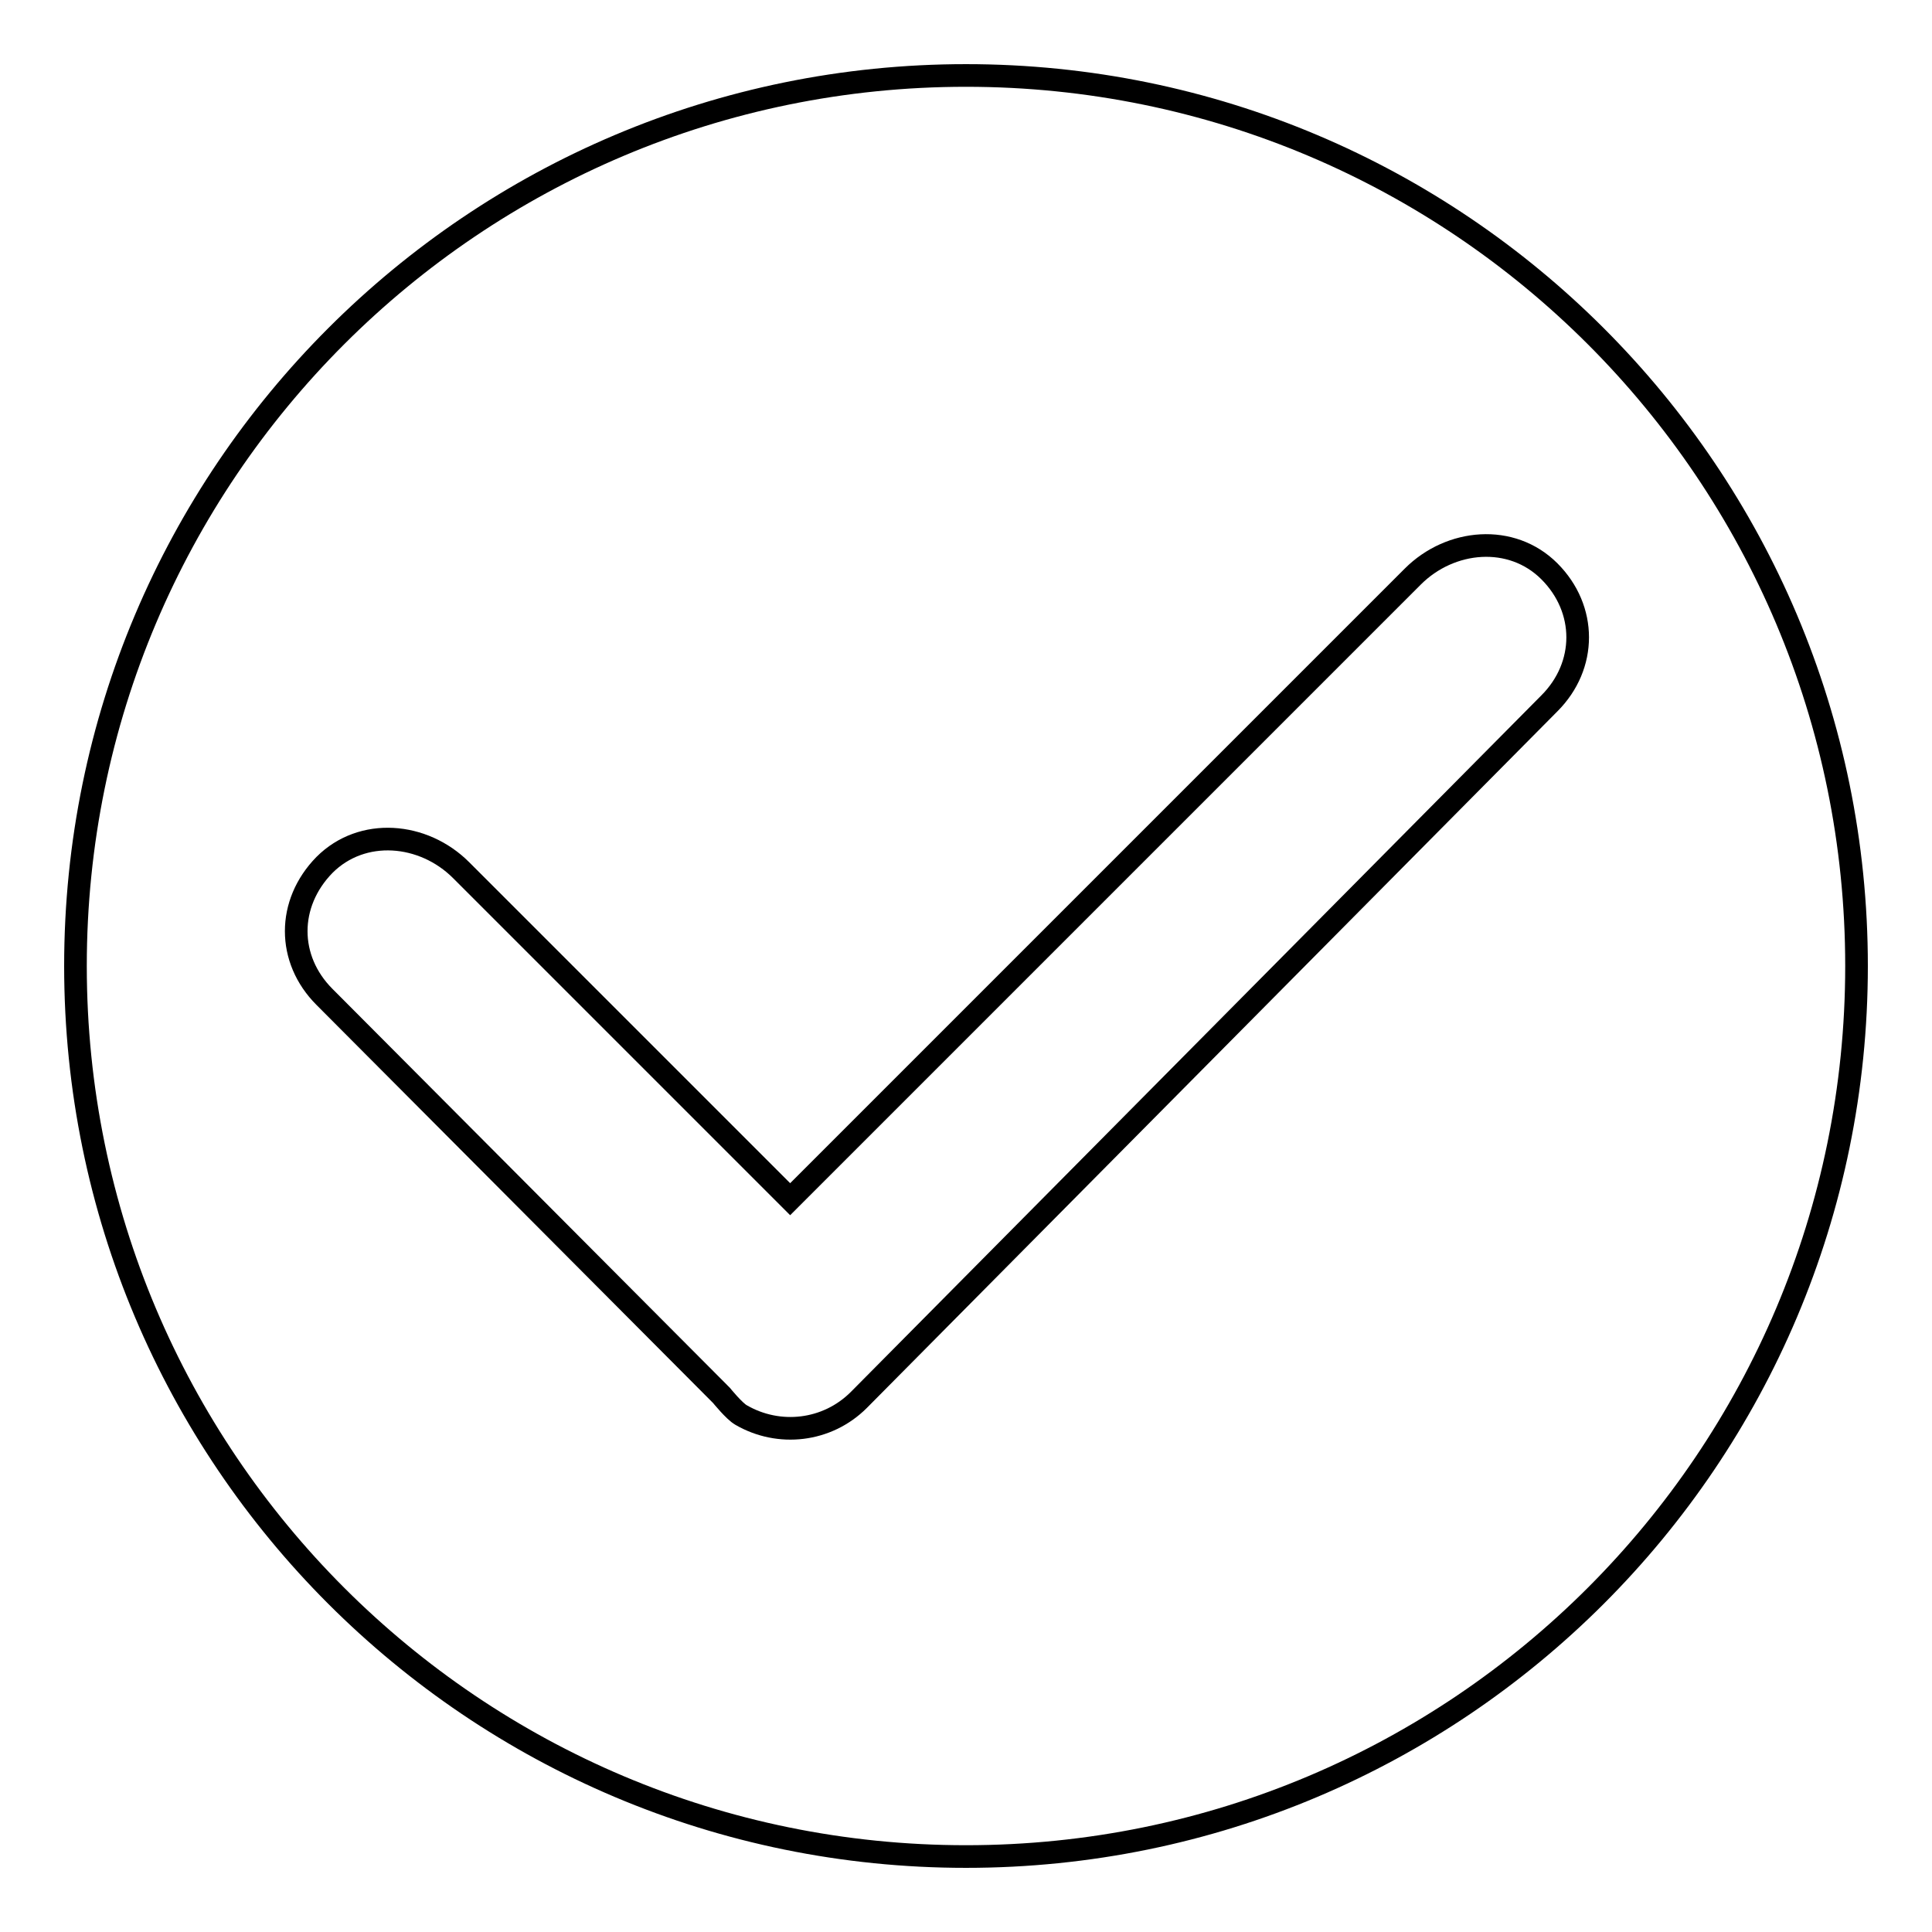 <?xml version="1.0" encoding="utf-8"?>
<!-- Svg Vector Icons : http://www.onlinewebfonts.com/icon -->
<!DOCTYPE svg PUBLIC "-//W3C//DTD SVG 1.1//EN" "http://www.w3.org/Graphics/SVG/1.1/DTD/svg11.dtd">
<svg version="1.1" xmlns="http://www.w3.org/2000/svg" xmlns:xlink="http://www.w3.org/1999/xlink" x="0px" y="0px" viewBox="0 0 256 256" enable-background="new 0 0 256 256" xml:space="preserve">
<g><g><path stroke-width="3" fill-opacity="0" stroke="#000000"  d="M113.8,185.5c-4.2,4.2-10.6,4.9-15.6,2c-0.9-0.5-2.6-2.6-2.6-2.6l0,0L43,132.1c-5-5-5-12.4,0-17.5c5-5,13.1-4.3,18.1,0.7l43.6,43.6l82.5-82.5c5-5,13.1-5.7,18.1-0.7c5,5,5,12.5,0,17.5L113.8,185.5C113.8,185.5,113.8,185.5,113.8,185.5L113.8,185.5z M128,10C62.8,10,10,62.8,10,128c0,65.2,52.8,118,118,118c65.2,0,118-52.8,118-118C246,62.8,193.2,10,128,10L128,10L128,10z"/></g></g>
</svg>